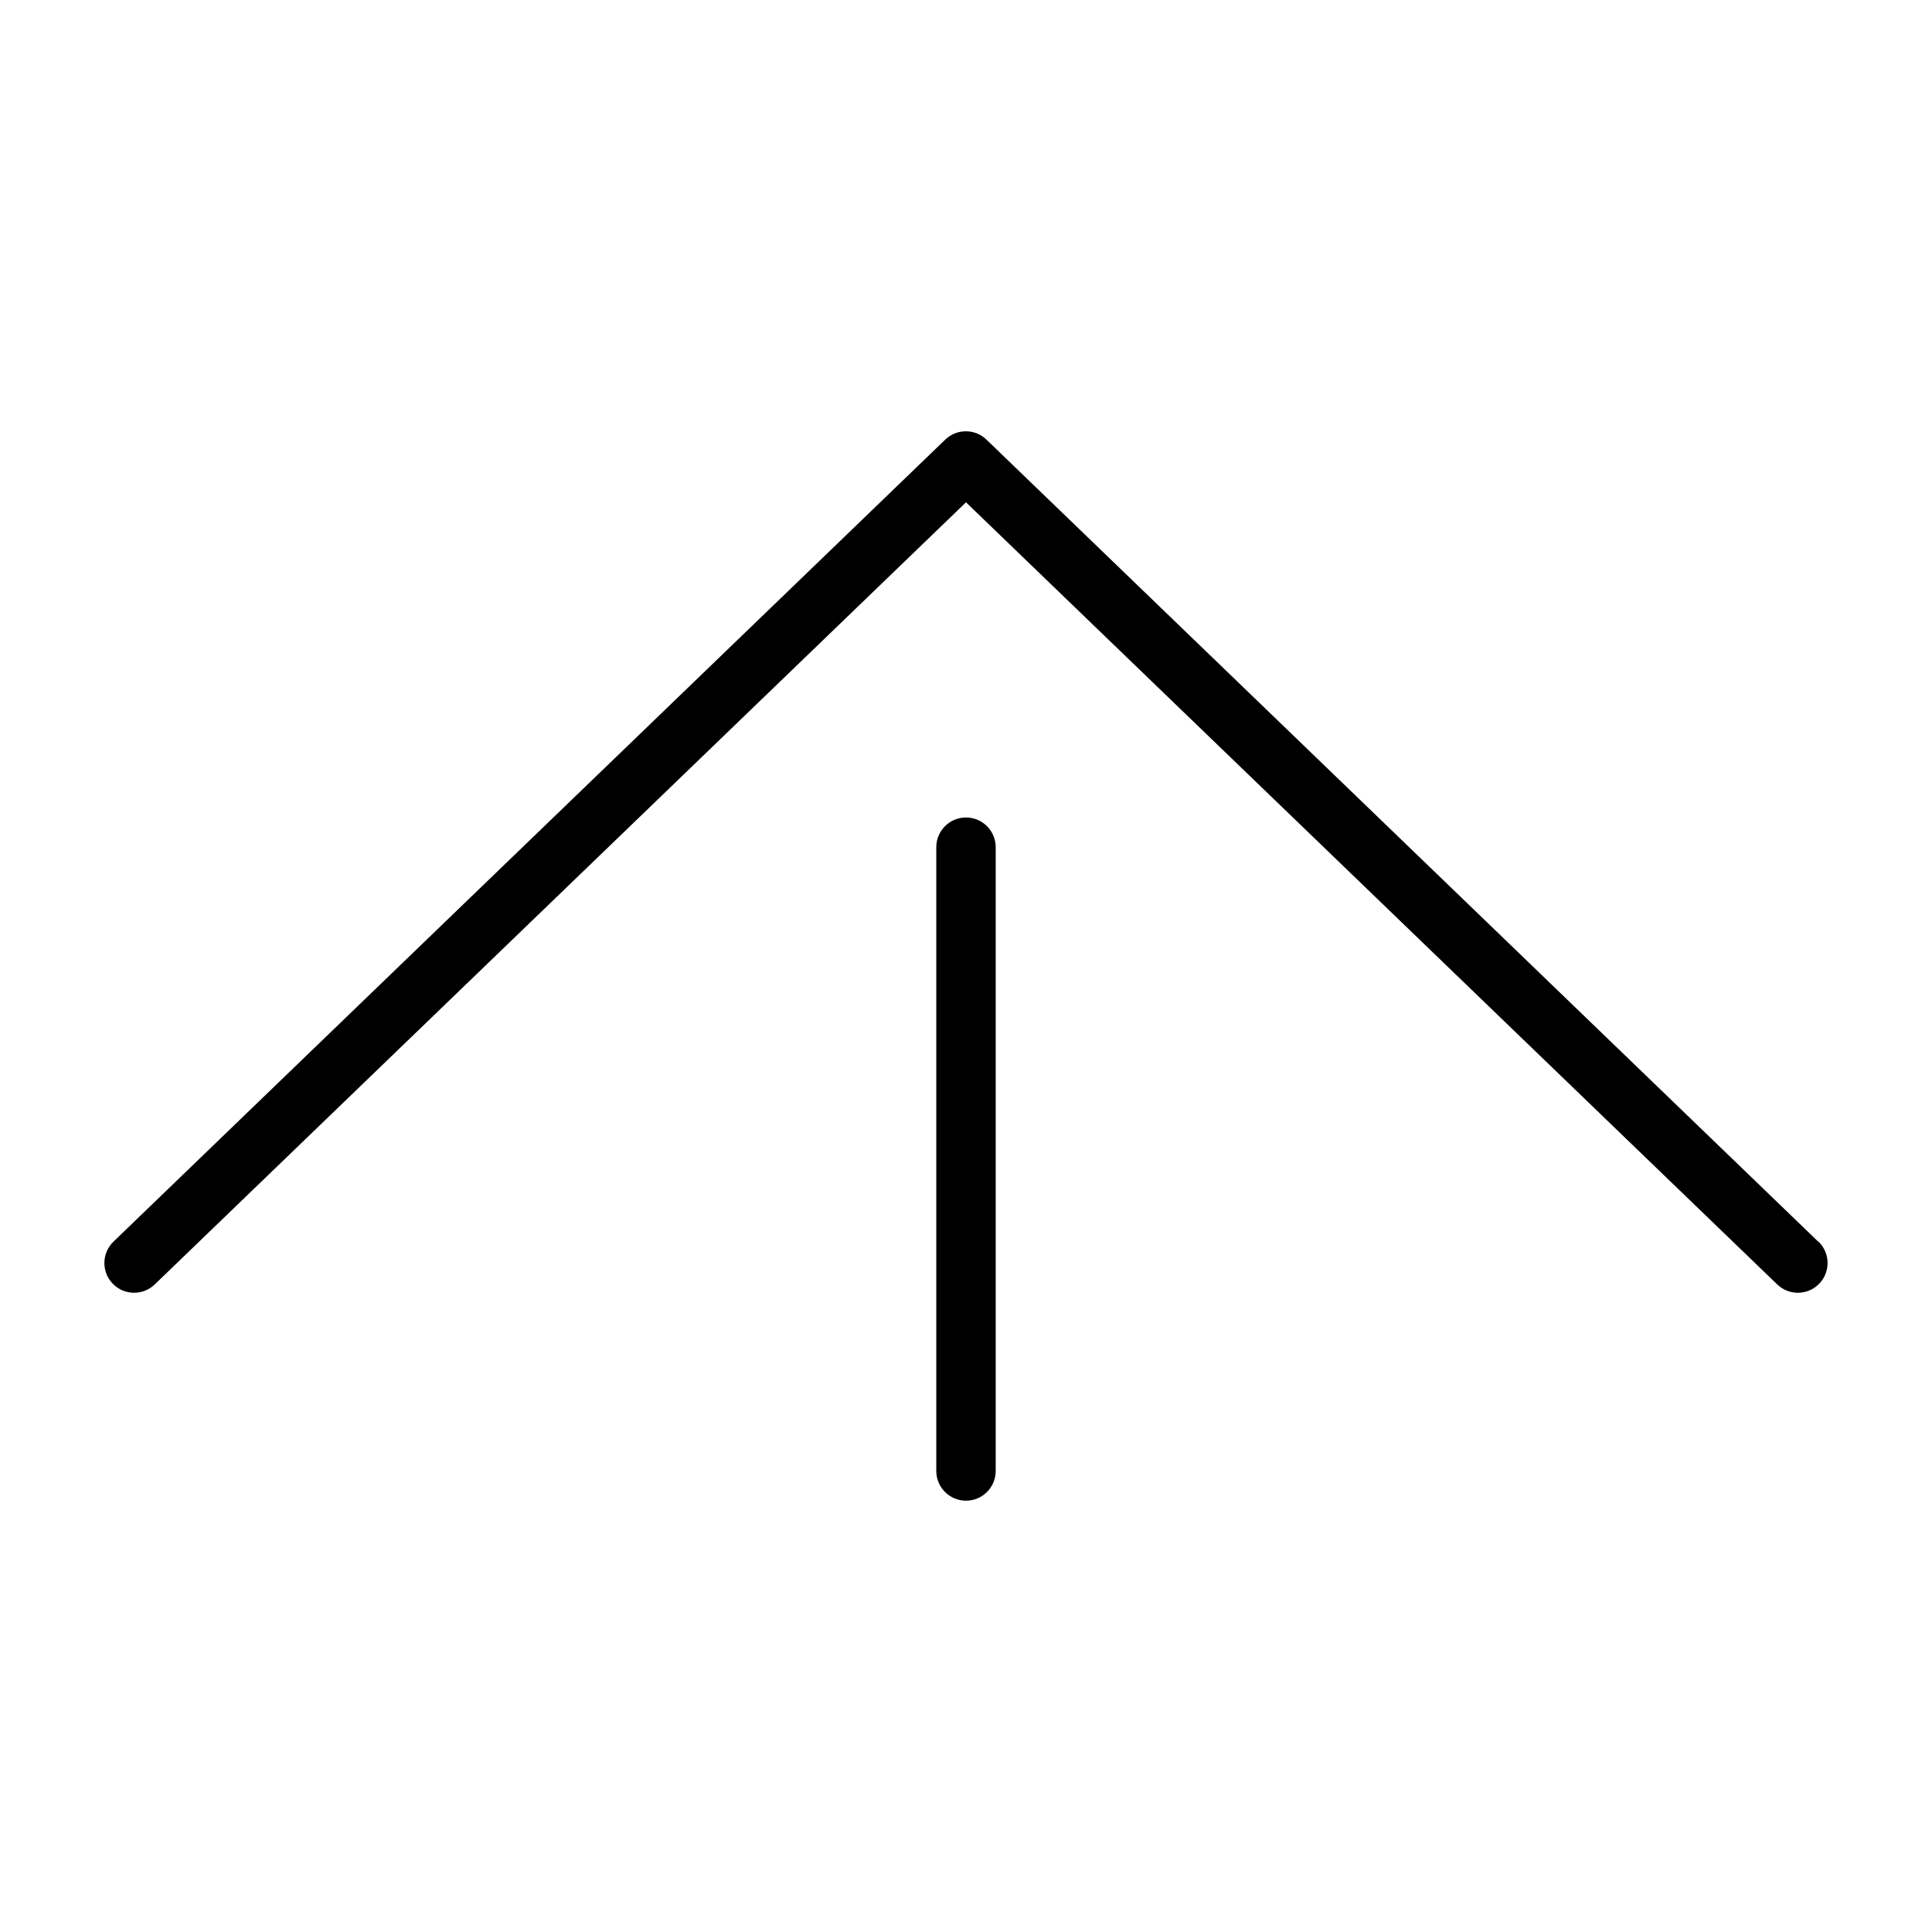 <?xml version="1.0" encoding="UTF-8"?>
<!-- Uploaded to: ICON Repo, www.svgrepo.com, Generator: ICON Repo Mixer Tools -->
<svg fill="#000000" width="800px" height="800px" version="1.1" viewBox="144 144 512 512" xmlns="http://www.w3.org/2000/svg">
 <g>
  <path d="m625.85 473.05-220.42-212.54c-3.051-2.949-7.891-2.949-10.941 0l-220.42 212.54c-3.129 3.023-3.219 8.008-0.195 11.141 3.019 3.129 8.008 3.215 11.137 0.195l214.99-207.27 214.98 207.27c3.129 3.019 8.117 2.934 11.137-0.195 3.023-3.133 2.934-8.117-0.195-11.141z"/>
  <path d="m400 360.64c-4.348 0-7.875 3.527-7.875 7.875v165.31c0 4.348 3.527 7.871 7.875 7.871s7.871-3.523 7.871-7.871v-165.31c0-2.09-0.828-4.09-2.305-5.566-1.477-1.477-3.481-2.309-5.566-2.309z"/>
 </g>
</svg>